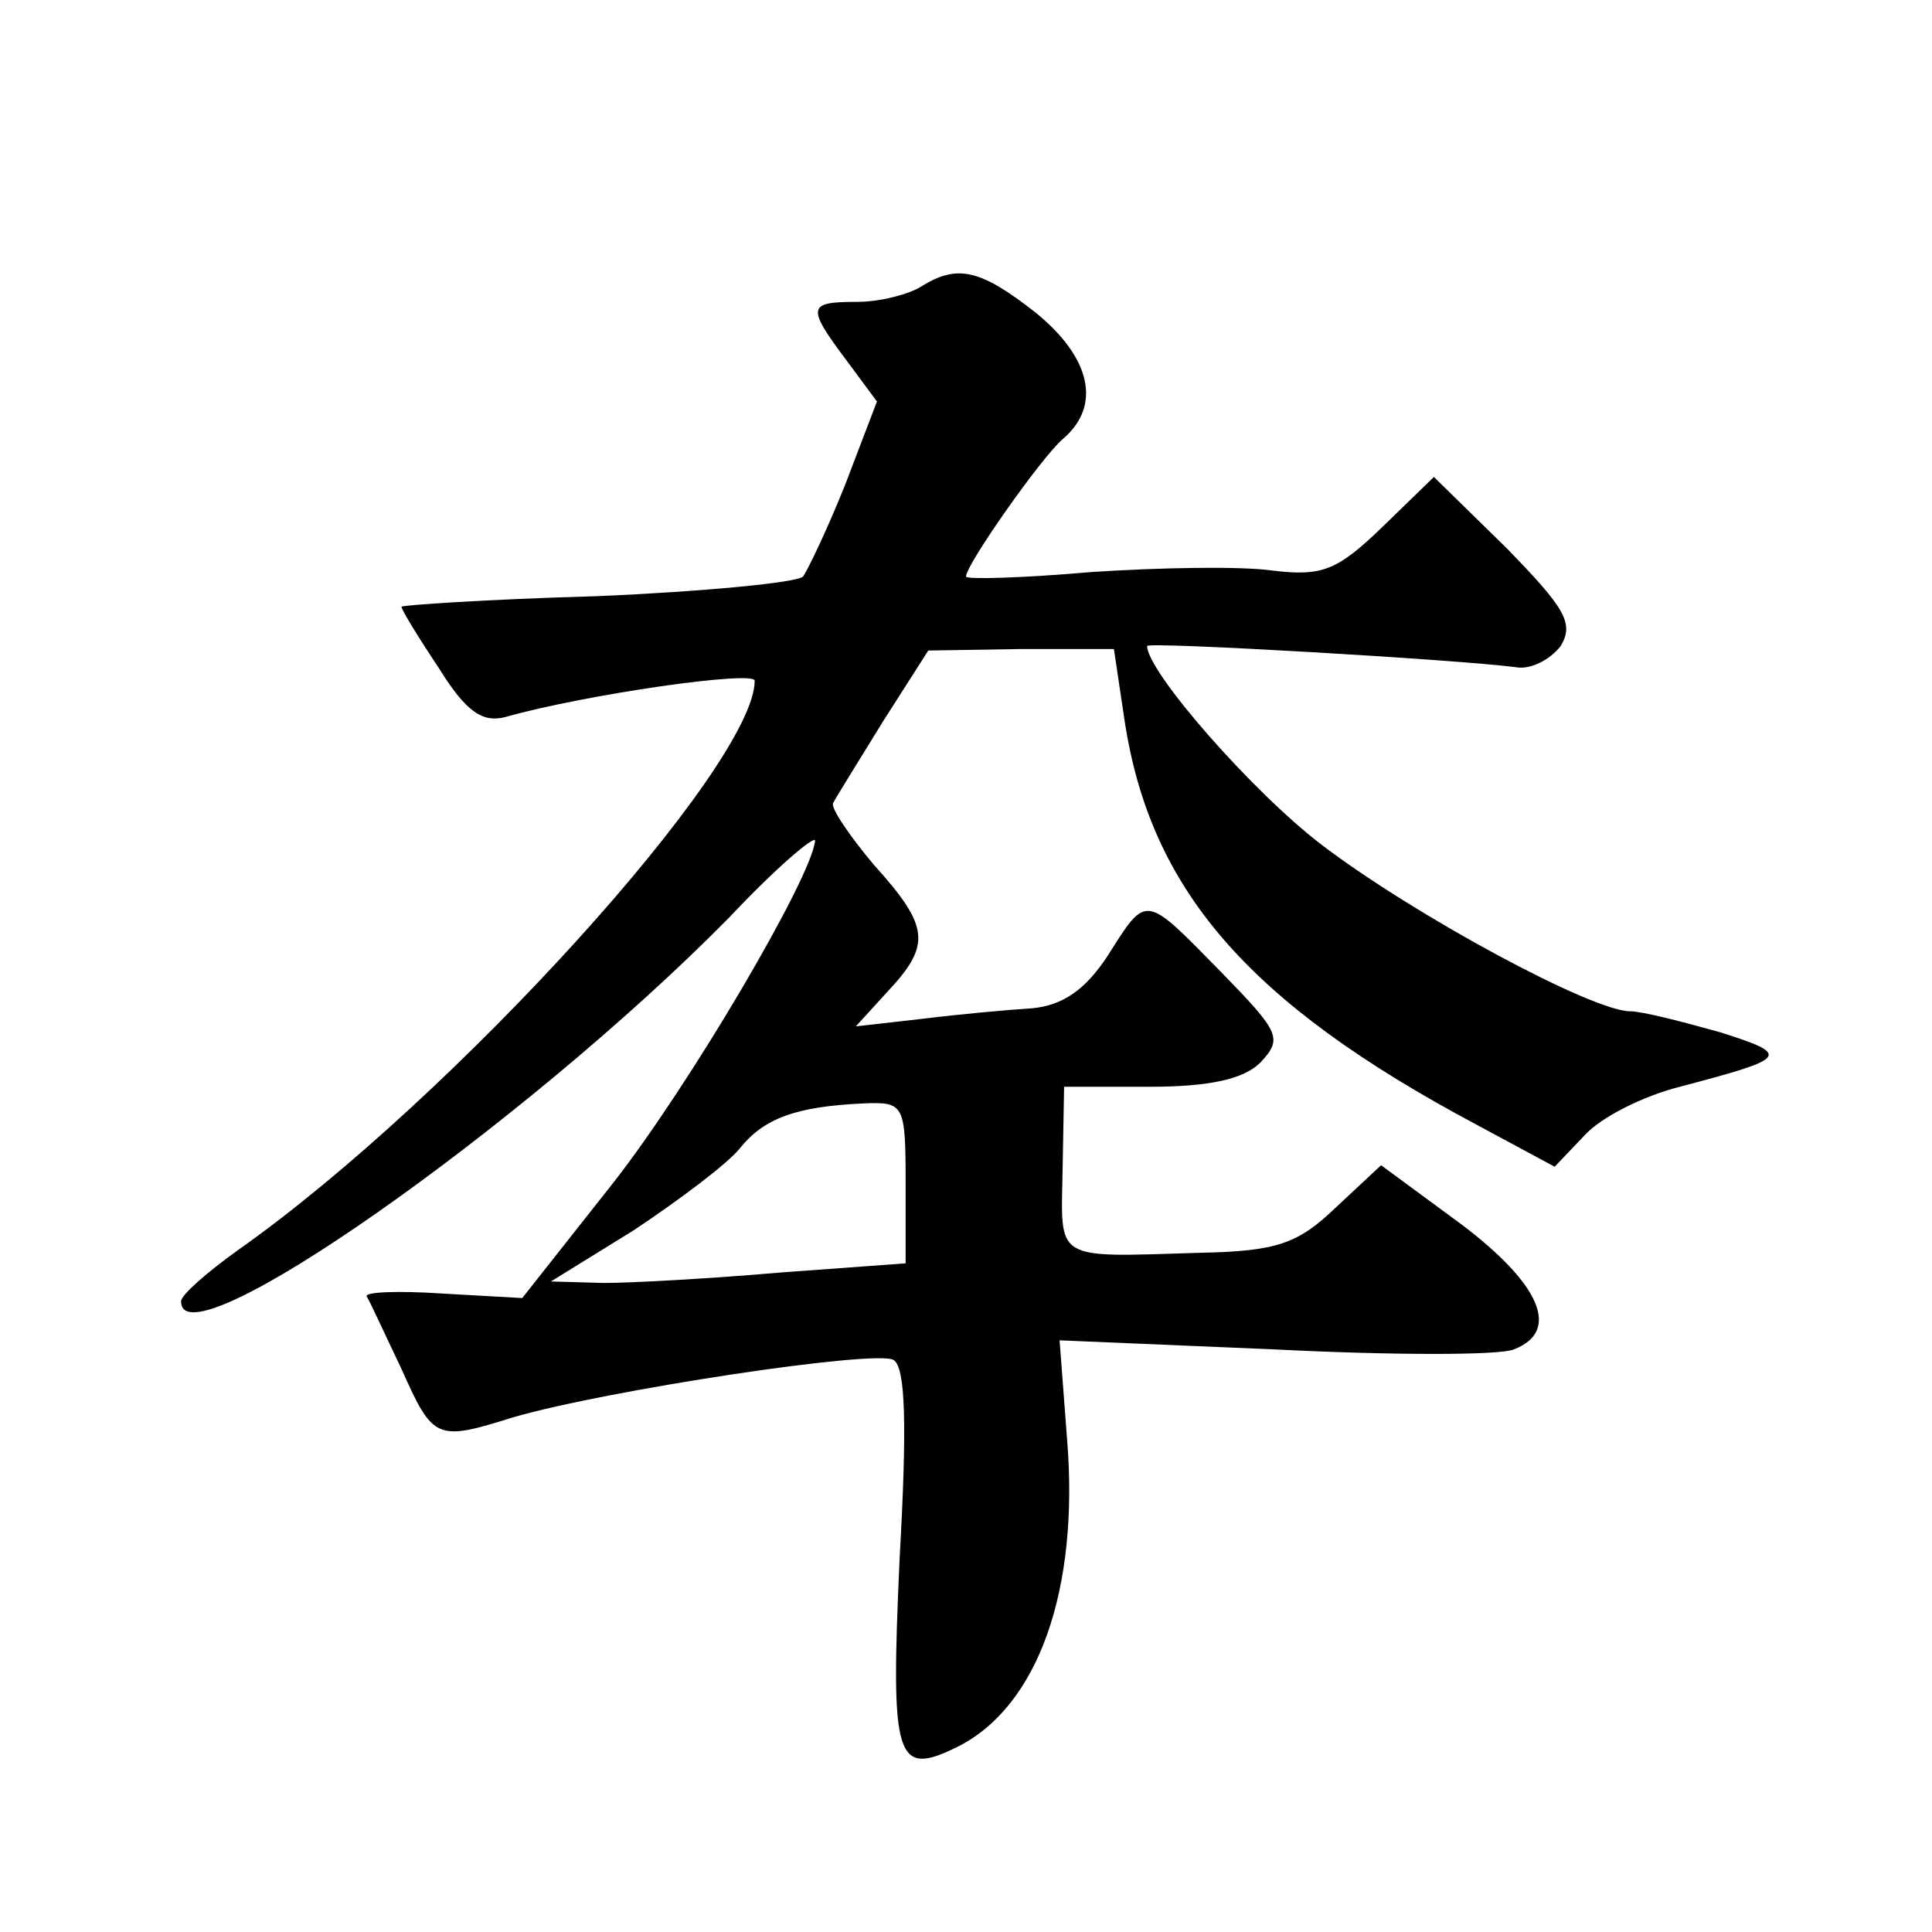 <?xml version="1.0" standalone="no"?>
<!DOCTYPE svg PUBLIC "-//W3C//DTD SVG 20010904//EN"
 "http://www.w3.org/TR/2001/REC-SVG-20010904/DTD/svg10.dtd">
<svg version="1.0" xmlns="http://www.w3.org/2000/svg"
 width="128pt" height="128pt" viewBox="0 0 128 128"
 preserveAspectRatio="xMidYMid meet">
<g transform="translate(0,128) scale(0.1,-0.1)"
fill="#0" stroke="none">
<path d="M610 1090 c-8 -5 -27 -10 -42 -10 -33 0 -34 -3 -7 -39 l20 -27 -21 -55
c-12 -30 -25 -57 -28 -61 -4 -4 -66 -10 -137 -13 -72 -2 -130 -6 -129 -7 0 -2 11
-20 25 -41 18 -29 29 -36 44 -32 53 15 165 31 165 24 0 -56 -199 -276 -342 -377
-21 -15 -38 -30 -38 -34 -1 -44 227 116 363 254 31 33 57 55 57 51 -2 -24 -83 -162
-134 -227 l-60 -76 -53 3 c-30 2 -52 1 -50 -2 2 -3 12 -25 23 -48 21 -47 23 -48
74 -32 62 18 240 45 252 38 8 -5 9 -43 4 -132 -6 -133 -3 -145 39 -124 53 27 80
104 72 203 l-5 66 142 -6 c79 -4 150 -4 159 0 31 12 18 43 -35 83 l-53 39 -30 -28
c-25 -24 -39 -29 -90 -30 -98 -3 -92 -6 -91 55 l1 55 57 0 c39 0 62 5 73 16 15
16 13 20 -26 60 -51 52 -49 52 -75 11 -15 -23 -30 -33 -50 -35 -16 -1 -49 -4 -73
-7 l-44 -5 21 23 c29 31 28 43 -9 84 -16 19 -29 38 -27 41 2 4 17 28 33 54 l30
47 61 1 62 0 7 -47 c17 -112 81 -187 233 -268 l52 -28 20 21 c11 12 39 26 63 32
72 19 74 21 27 36 -25 7 -52 14 -60 14 -25 0 -142 63 -204 110 -46 35 -116 115
-116 132 0 3 206 -9 244 -14 10 -2 23 5 30 14 9 15 3 25 -36 65 l-48 47 -34 -33
c-30 -29 -40 -33 -73 -29 -21 3 -75 2 -120 -1 -46 -4 -83 -5 -83 -3 0 8 50 79 64
91 26 22 19 54 -18 84 -37 29 -52 32 -76 17z m-10 -594 l0 -53 -82 -6 c-46 -4 -99
-7 -118 -7 l-35 1 55 34 c30 20 62 44 70 54 16 20 37 28 83 30 26 1 27 -1 27 -53z"/>
</g>
</svg>
